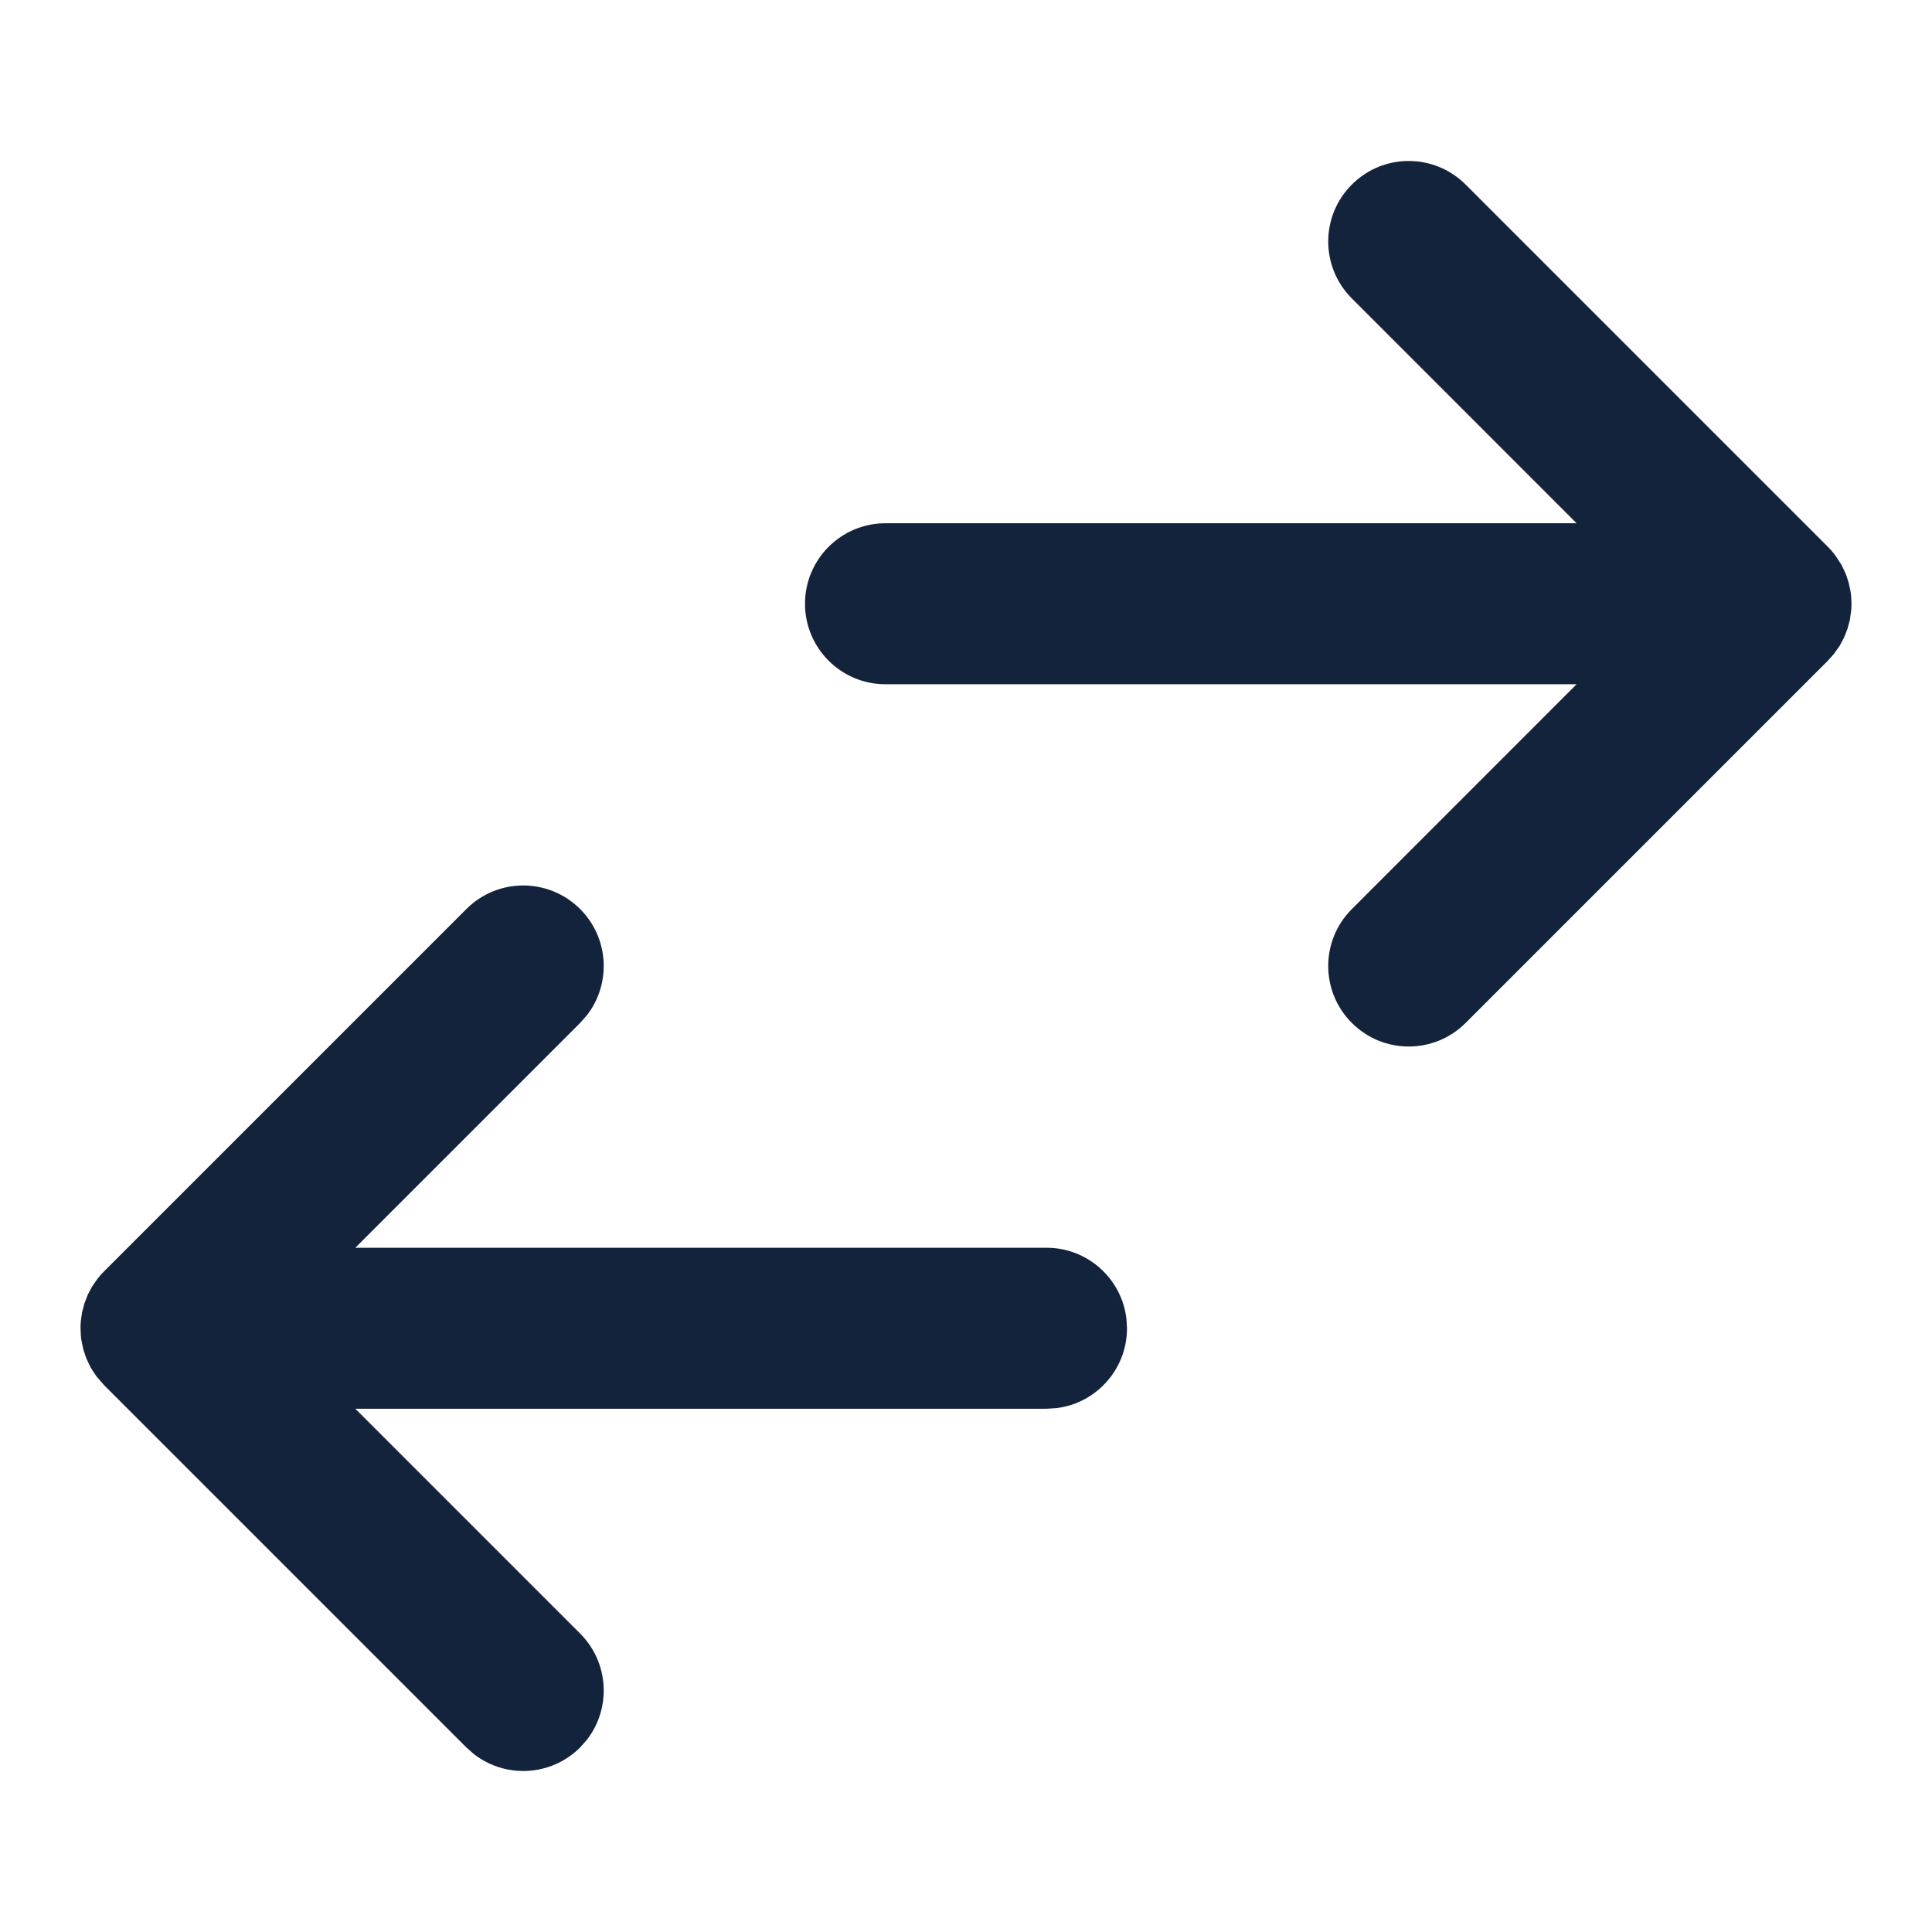 <svg width="24" height="24" viewBox="0 0 24 24" fill="none" xmlns="http://www.w3.org/2000/svg">
<path fill-rule="evenodd" clip-rule="evenodd" d="M5.793 11.293C6.183 10.902 6.816 10.902 7.207 11.293C7.567 11.653 7.595 12.221 7.29 12.613L7.207 12.707L4.414 15.5H13C13.513 15.5 13.935 15.886 13.993 16.383L14 16.5C14 17.013 13.614 17.436 13.117 17.493L13 17.5H4.414L7.207 20.293C7.567 20.653 7.595 21.221 7.29 21.613L7.207 21.707C6.846 22.068 6.279 22.095 5.887 21.79L5.793 21.707L1.293 17.207L1.196 17.095L1.124 16.984L1.071 16.871L1.036 16.766L1.011 16.648L1.004 16.589L1 16.481L1.004 16.411L1.02 16.299L1.05 16.188L1.093 16.077L1.146 15.979L1.213 15.883C1.237 15.851 1.264 15.821 1.293 15.793L5.793 11.293ZM18.207 2.293L22.707 6.793C22.742 6.828 22.774 6.866 22.803 6.905L22.875 7.016L22.929 7.129L22.964 7.234L22.989 7.352L22.996 7.41L23 7.5L22.997 7.575L22.98 7.701L22.95 7.812L22.906 7.923L22.854 8.021L22.78 8.125L22.707 8.207L18.207 12.707C17.816 13.098 17.183 13.098 16.793 12.707C16.402 12.317 16.402 11.683 16.793 11.293L19.585 8.5H11C10.448 8.5 10 8.052 10 7.5C10 6.948 10.448 6.5 11 6.5H19.585L16.793 3.707C16.402 3.317 16.402 2.683 16.793 2.293C17.183 1.902 17.816 1.902 18.207 2.293Z" fill="#14233C"/>
</svg>
